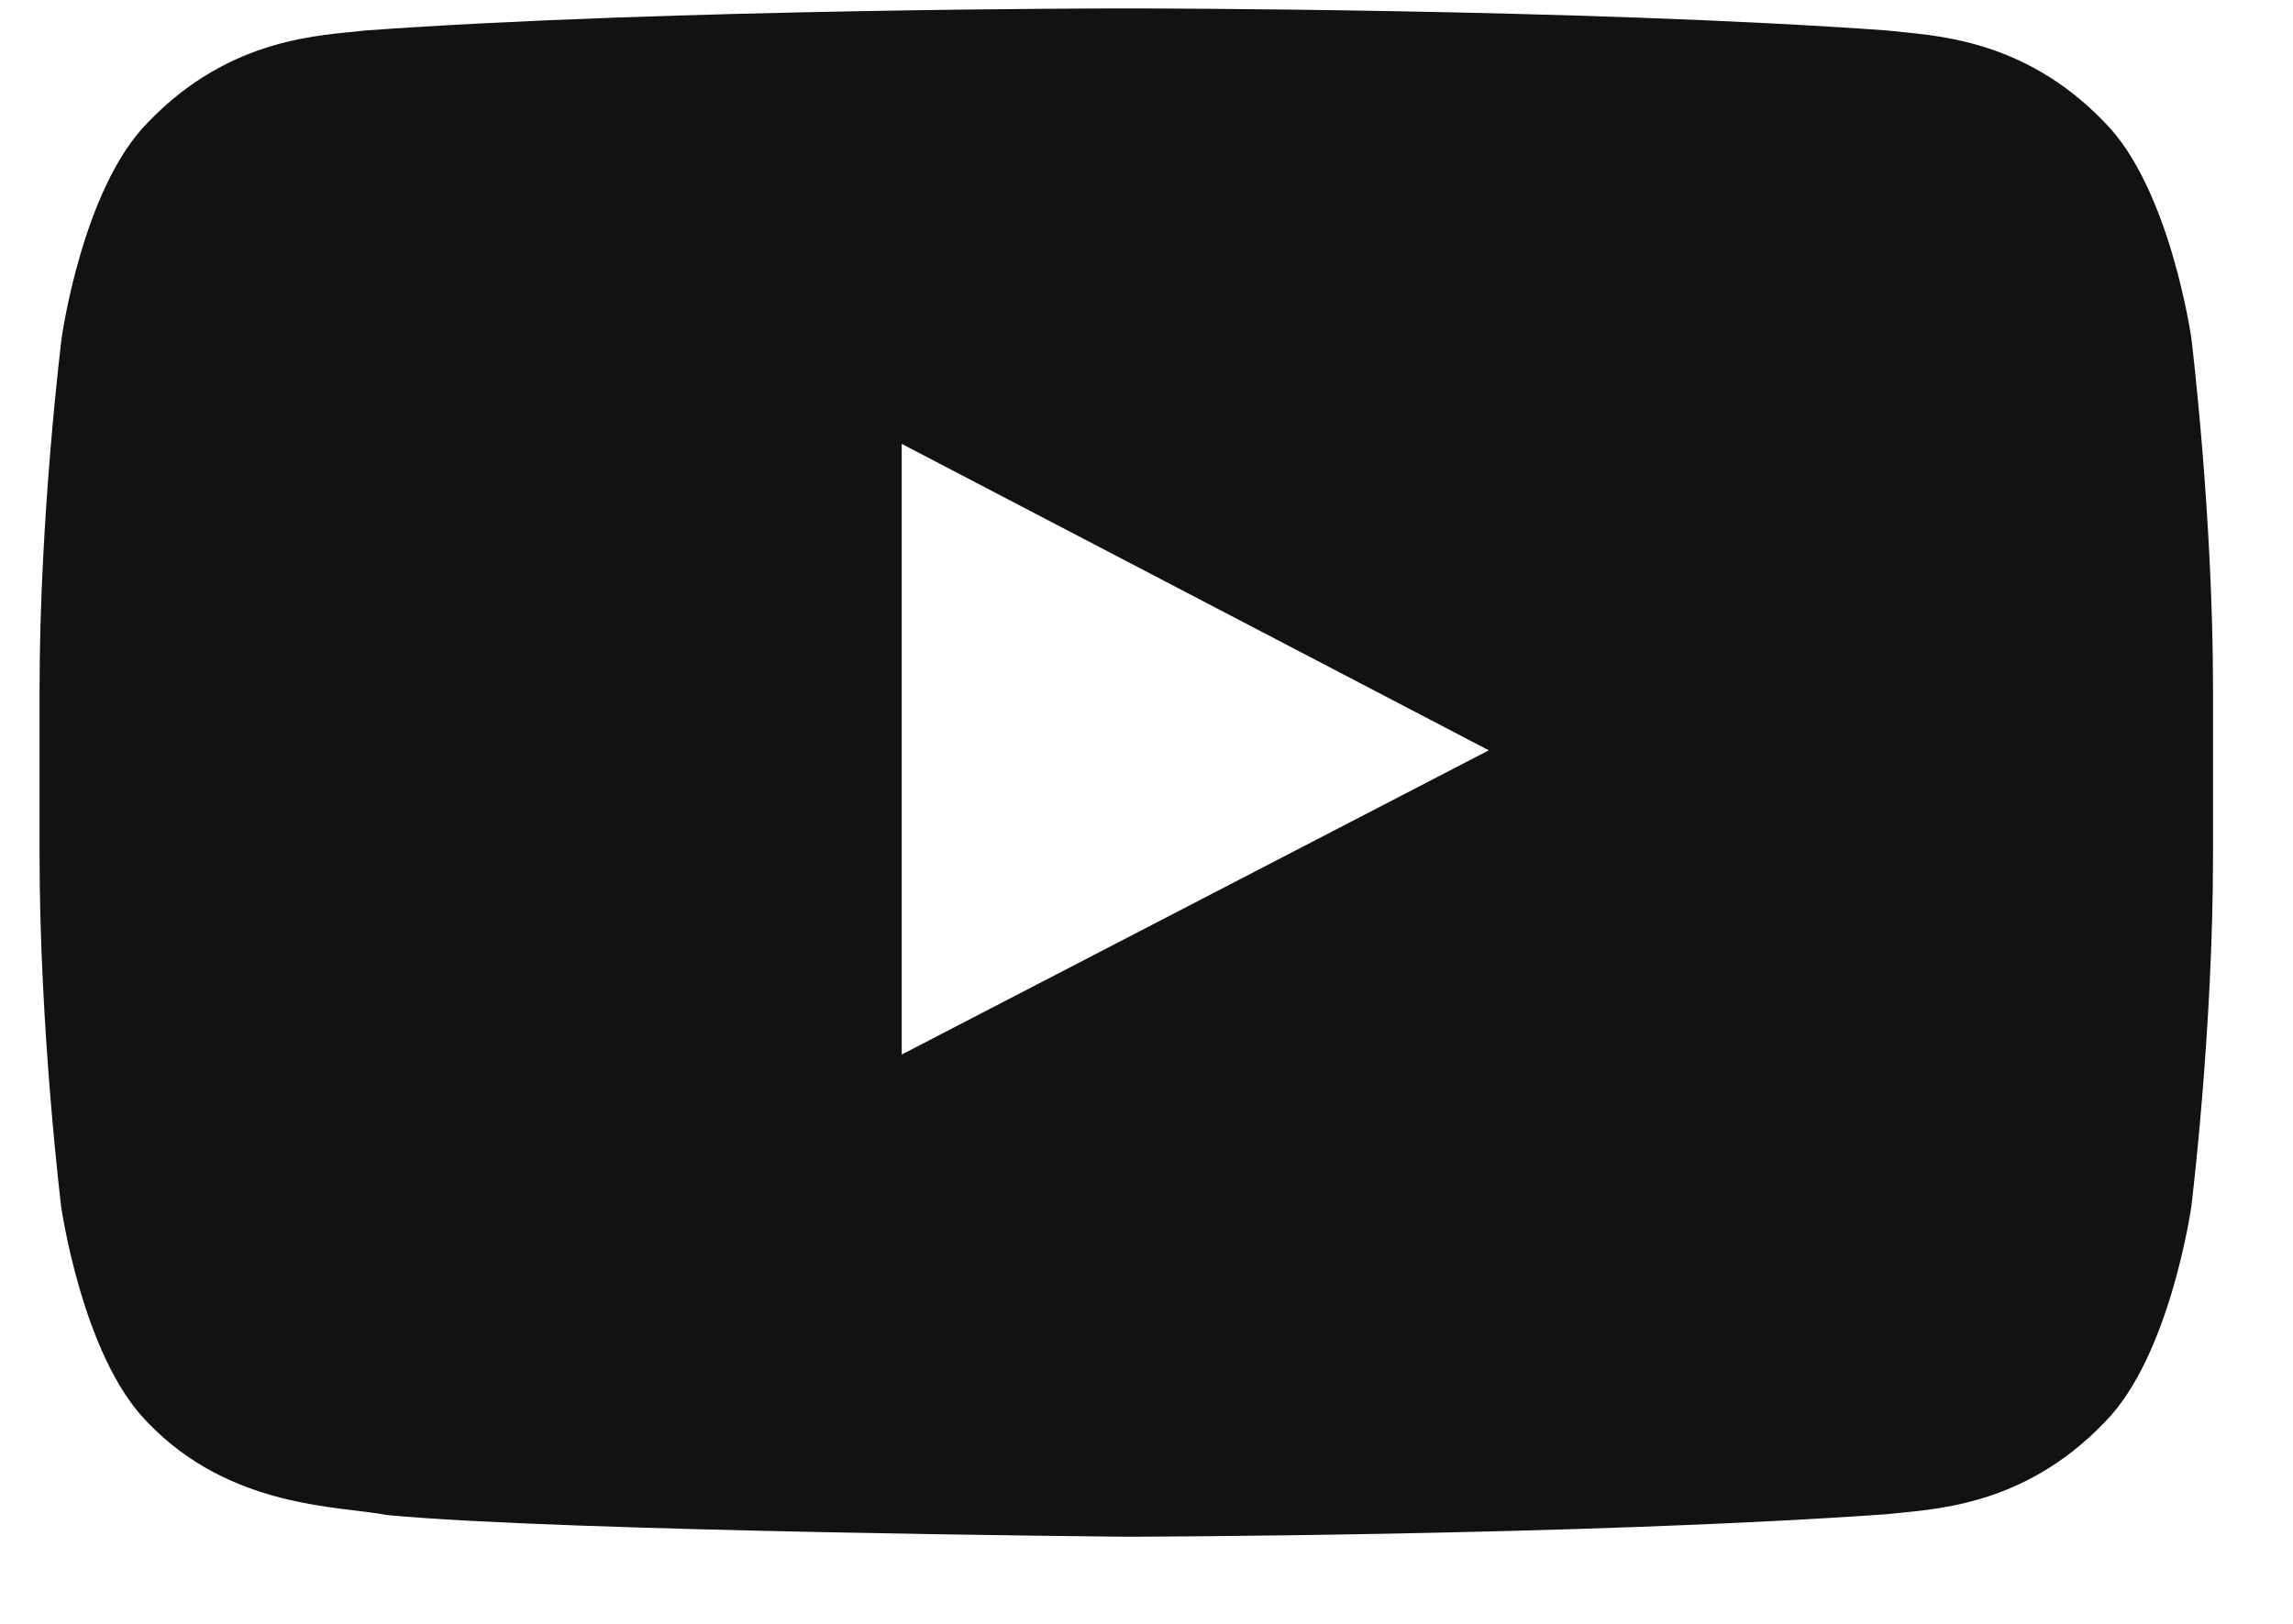 <svg width="24" height="17" viewBox="0 0 24 17" fill="none" xmlns="http://www.w3.org/2000/svg">
  <path
    d="M22.936 3.54C22.936 3.54 22.714 1.972 22.03 1.283C21.163 0.377 20.195 0.372 19.75 0.319C16.569 0.088 11.793 0.088 11.793 0.088H11.784C11.784 0.088 7.007 0.088 3.826 0.319C3.382 0.372 2.413 0.377 1.547 1.283C0.862 1.972 0.645 3.54 0.645 3.54C0.645 3.54 0.414 5.384 0.414 7.224V8.948C0.414 10.787 0.64 12.631 0.64 12.631C0.64 12.631 0.862 14.2 1.542 14.888C2.409 15.795 3.546 15.764 4.053 15.861C5.874 16.035 11.788 16.088 11.788 16.088C11.788 16.088 16.569 16.079 19.75 15.852C20.195 15.799 21.163 15.795 22.03 14.888C22.714 14.2 22.936 12.631 22.936 12.631C22.936 12.631 23.163 10.792 23.163 8.948V7.224C23.163 5.384 22.936 3.54 22.936 3.54ZM9.438 11.04V4.647L15.583 7.855L9.438 11.04Z"
    fill="#121212" />
</svg>
  